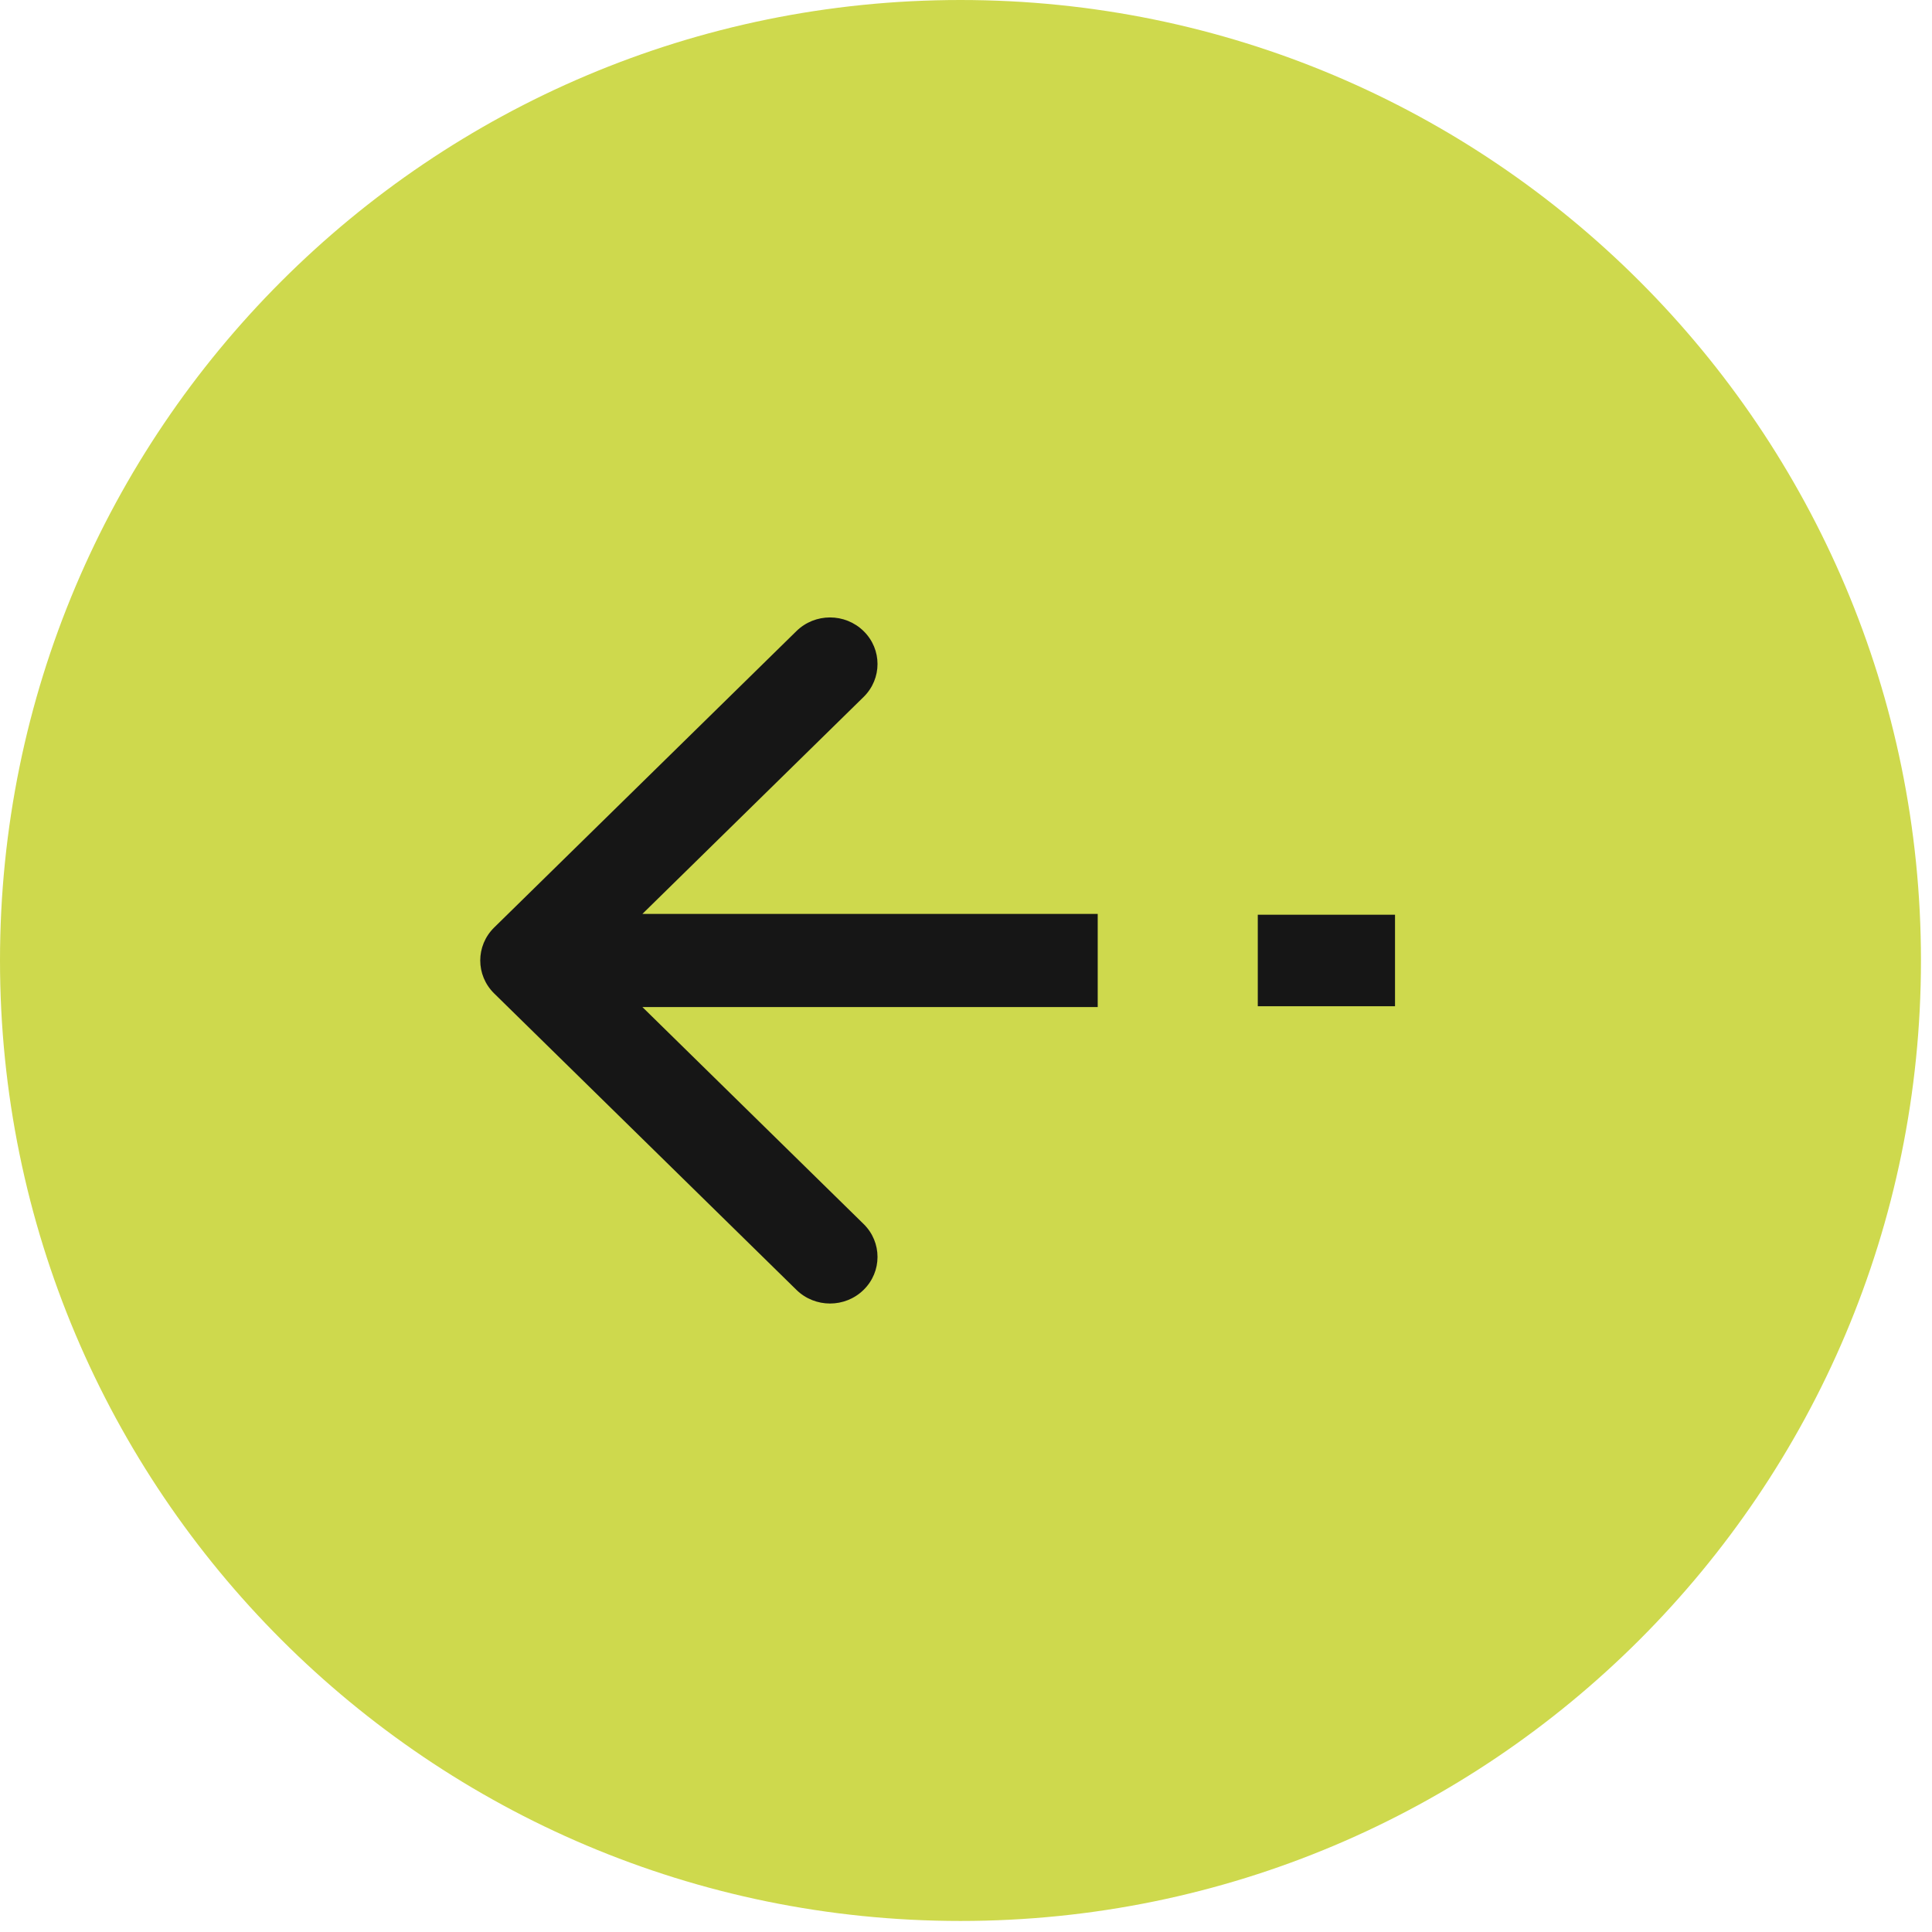 <svg width="35" height="35" viewBox="0 0 35 35" fill="none" xmlns="http://www.w3.org/2000/svg">
<path d="M-0 17.4C-0 7.79 7.79 5.4559e-07 17.4 3.06592e-06C27.01 5.58626e-06 34.8 7.79 34.8 17.4C34.8 27.01 27.01 34.8 17.4 34.8C7.79 34.8 -0 27.01 -0 17.4Z" fill="#CED94D"/>
<path d="M15.645 23.367C15.309 23.697 14.764 23.697 14.428 23.367L8.952 17.997C8.616 17.667 8.616 17.133 8.952 16.803L14.428 11.433C14.764 11.103 15.309 11.103 15.645 11.433C15.981 11.762 15.981 12.296 15.645 12.626L11.638 16.556L19.886 16.556L19.886 18.244L11.638 18.244L15.645 22.174C15.981 22.503 15.981 23.038 15.645 23.367Z" fill="#161616"/>
<path d="M25.272 16.571L25.272 18.229L22.786 18.229L22.786 16.571L25.272 16.571Z" fill="#161616"/>
</svg>
